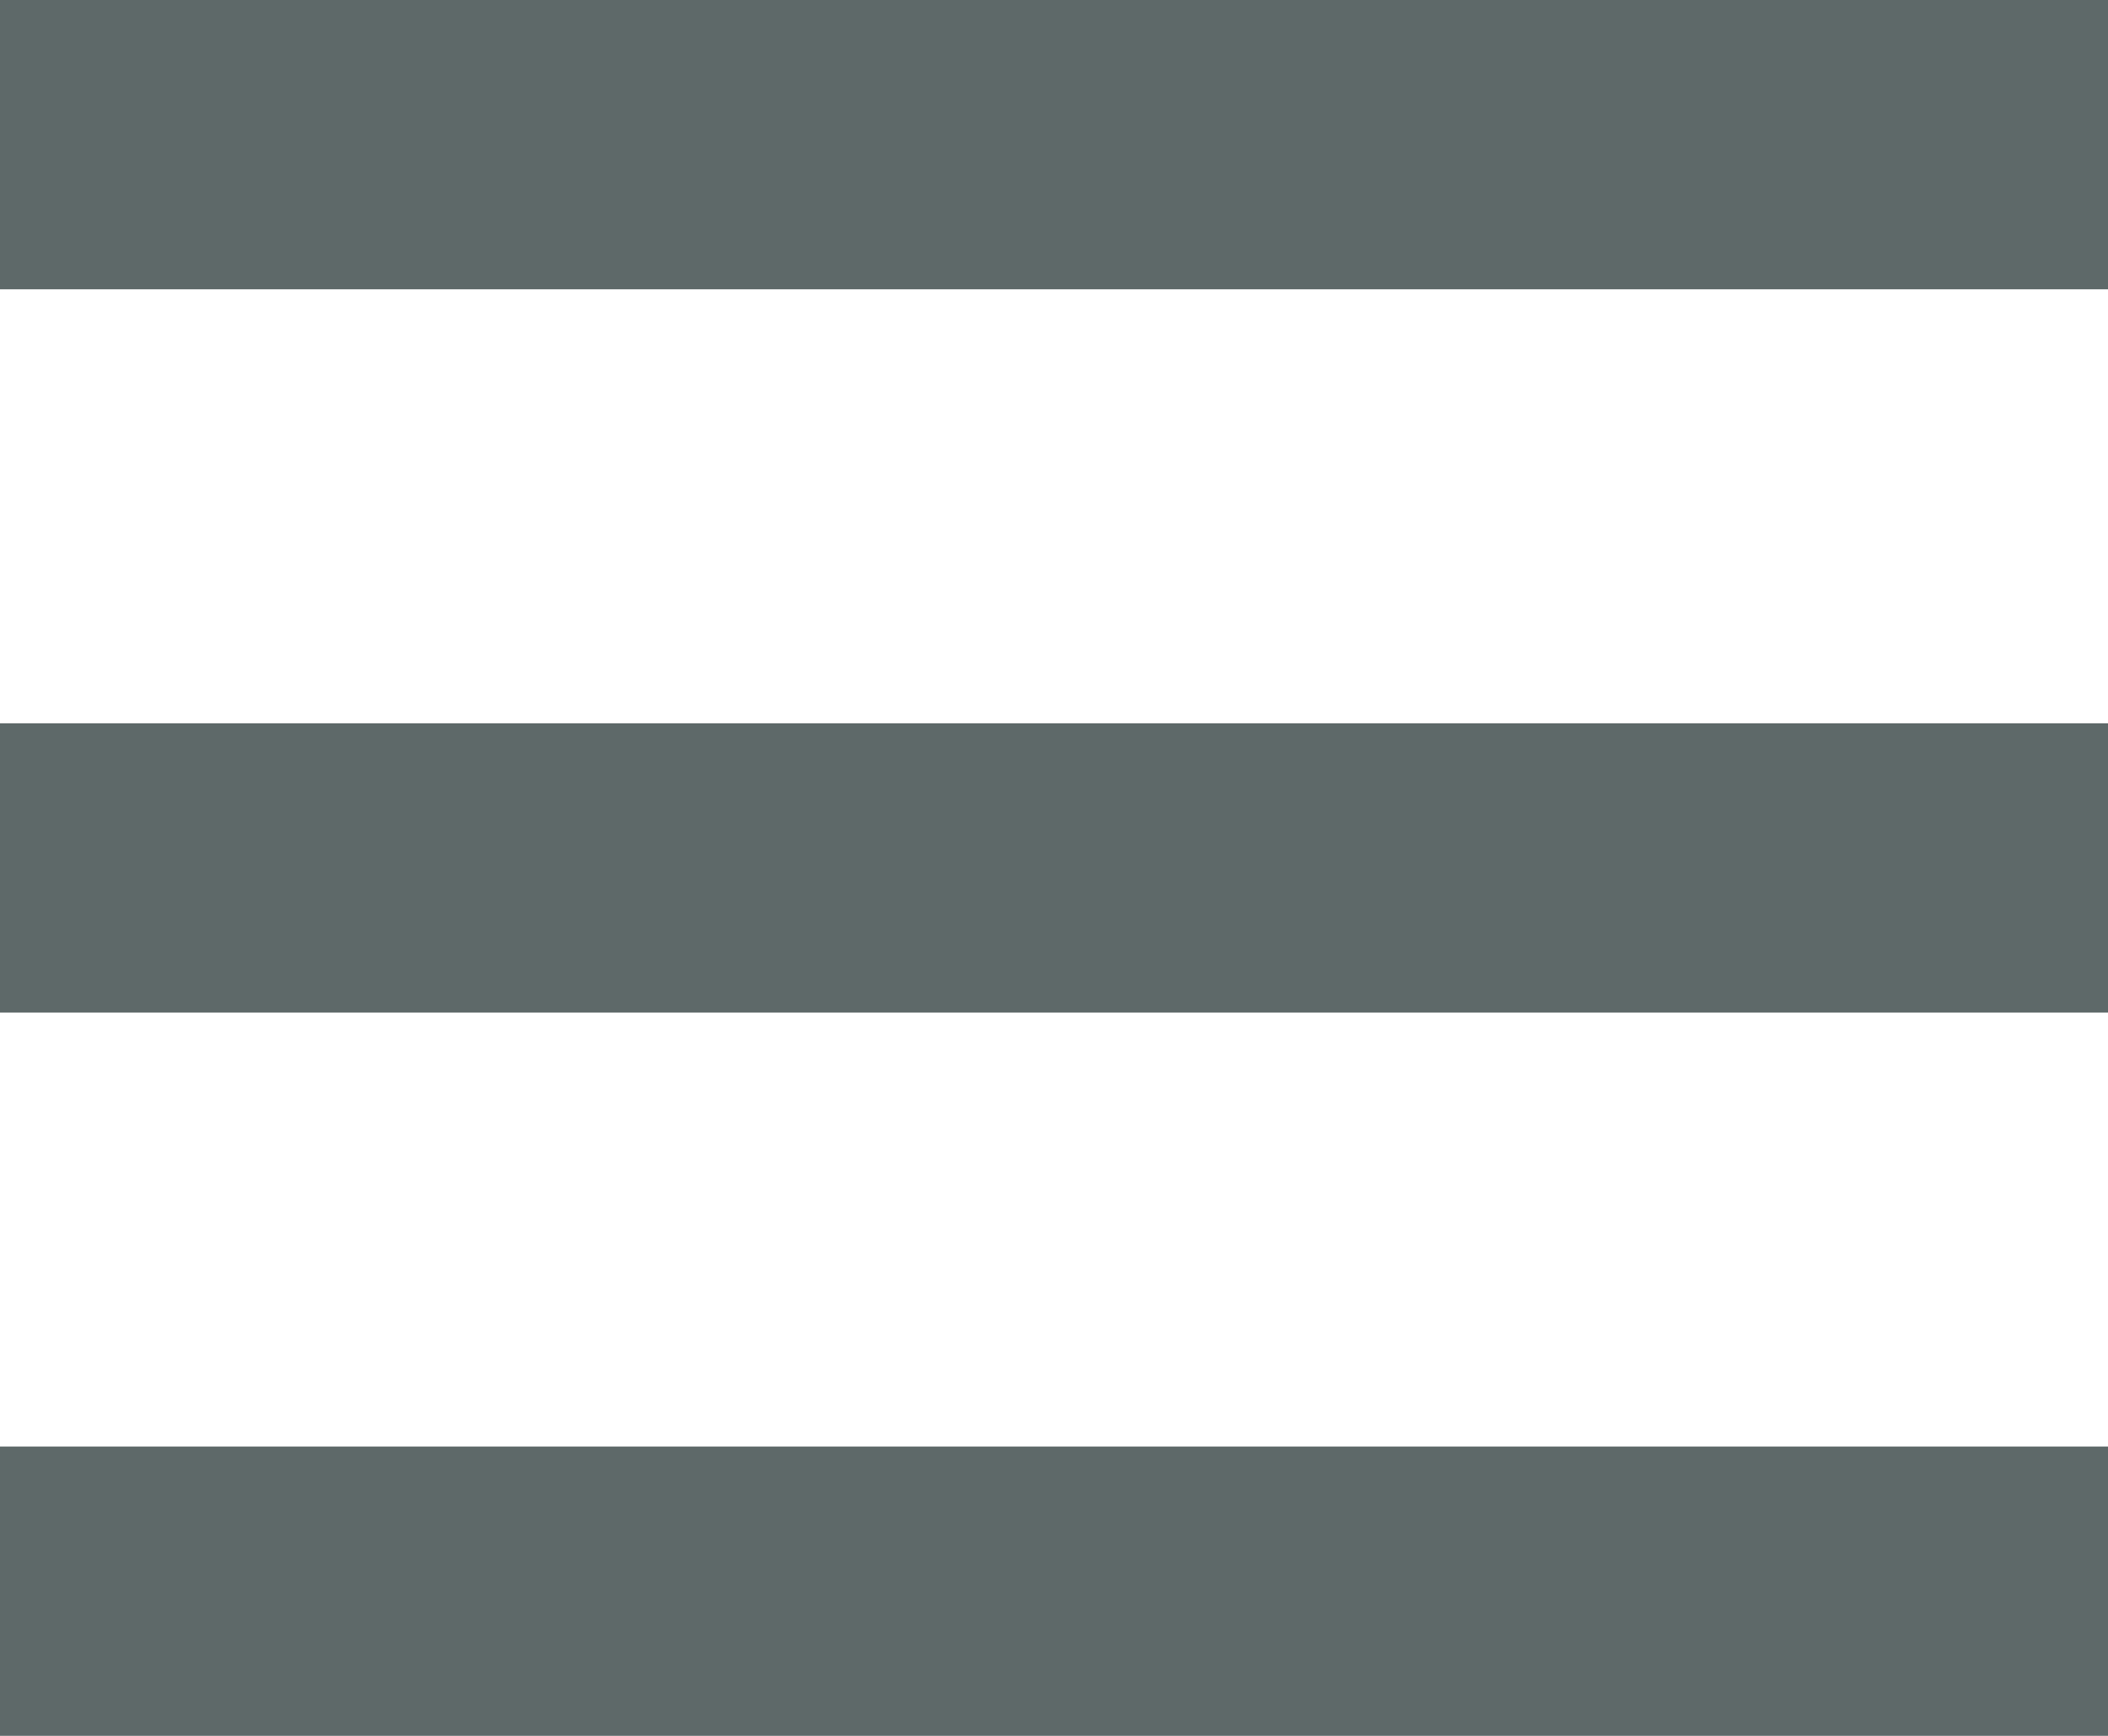 <?xml version="1.0" encoding="UTF-8" standalone="no"?><!DOCTYPE svg PUBLIC "-//W3C//DTD SVG 1.1//EN" "http://www.w3.org/Graphics/SVG/1.1/DTD/svg11.dtd"><svg width="100%" height="100%" viewBox="0 0 34 28" version="1.1" xmlns="http://www.w3.org/2000/svg" xmlns:xlink="http://www.w3.org/1999/xlink" xml:space="preserve" xmlns:serif="http://www.serif.com/" style="fill-rule:evenodd;clip-rule:evenodd;stroke-linejoin:round;stroke-miterlimit:2;"><path id="menubutton" d="M-0,-0l34,-0l-0,4.667l-34,-0l-0,-4.667Zm-0,11.667l34,-0l-0,4.666l-34,0l-0,-4.666Zm34,11.666l-0,4.667l-34,-0l-0,-4.667l34,0Z" style="fill:#5e6969;fill-rule:nonzero;"/></svg>